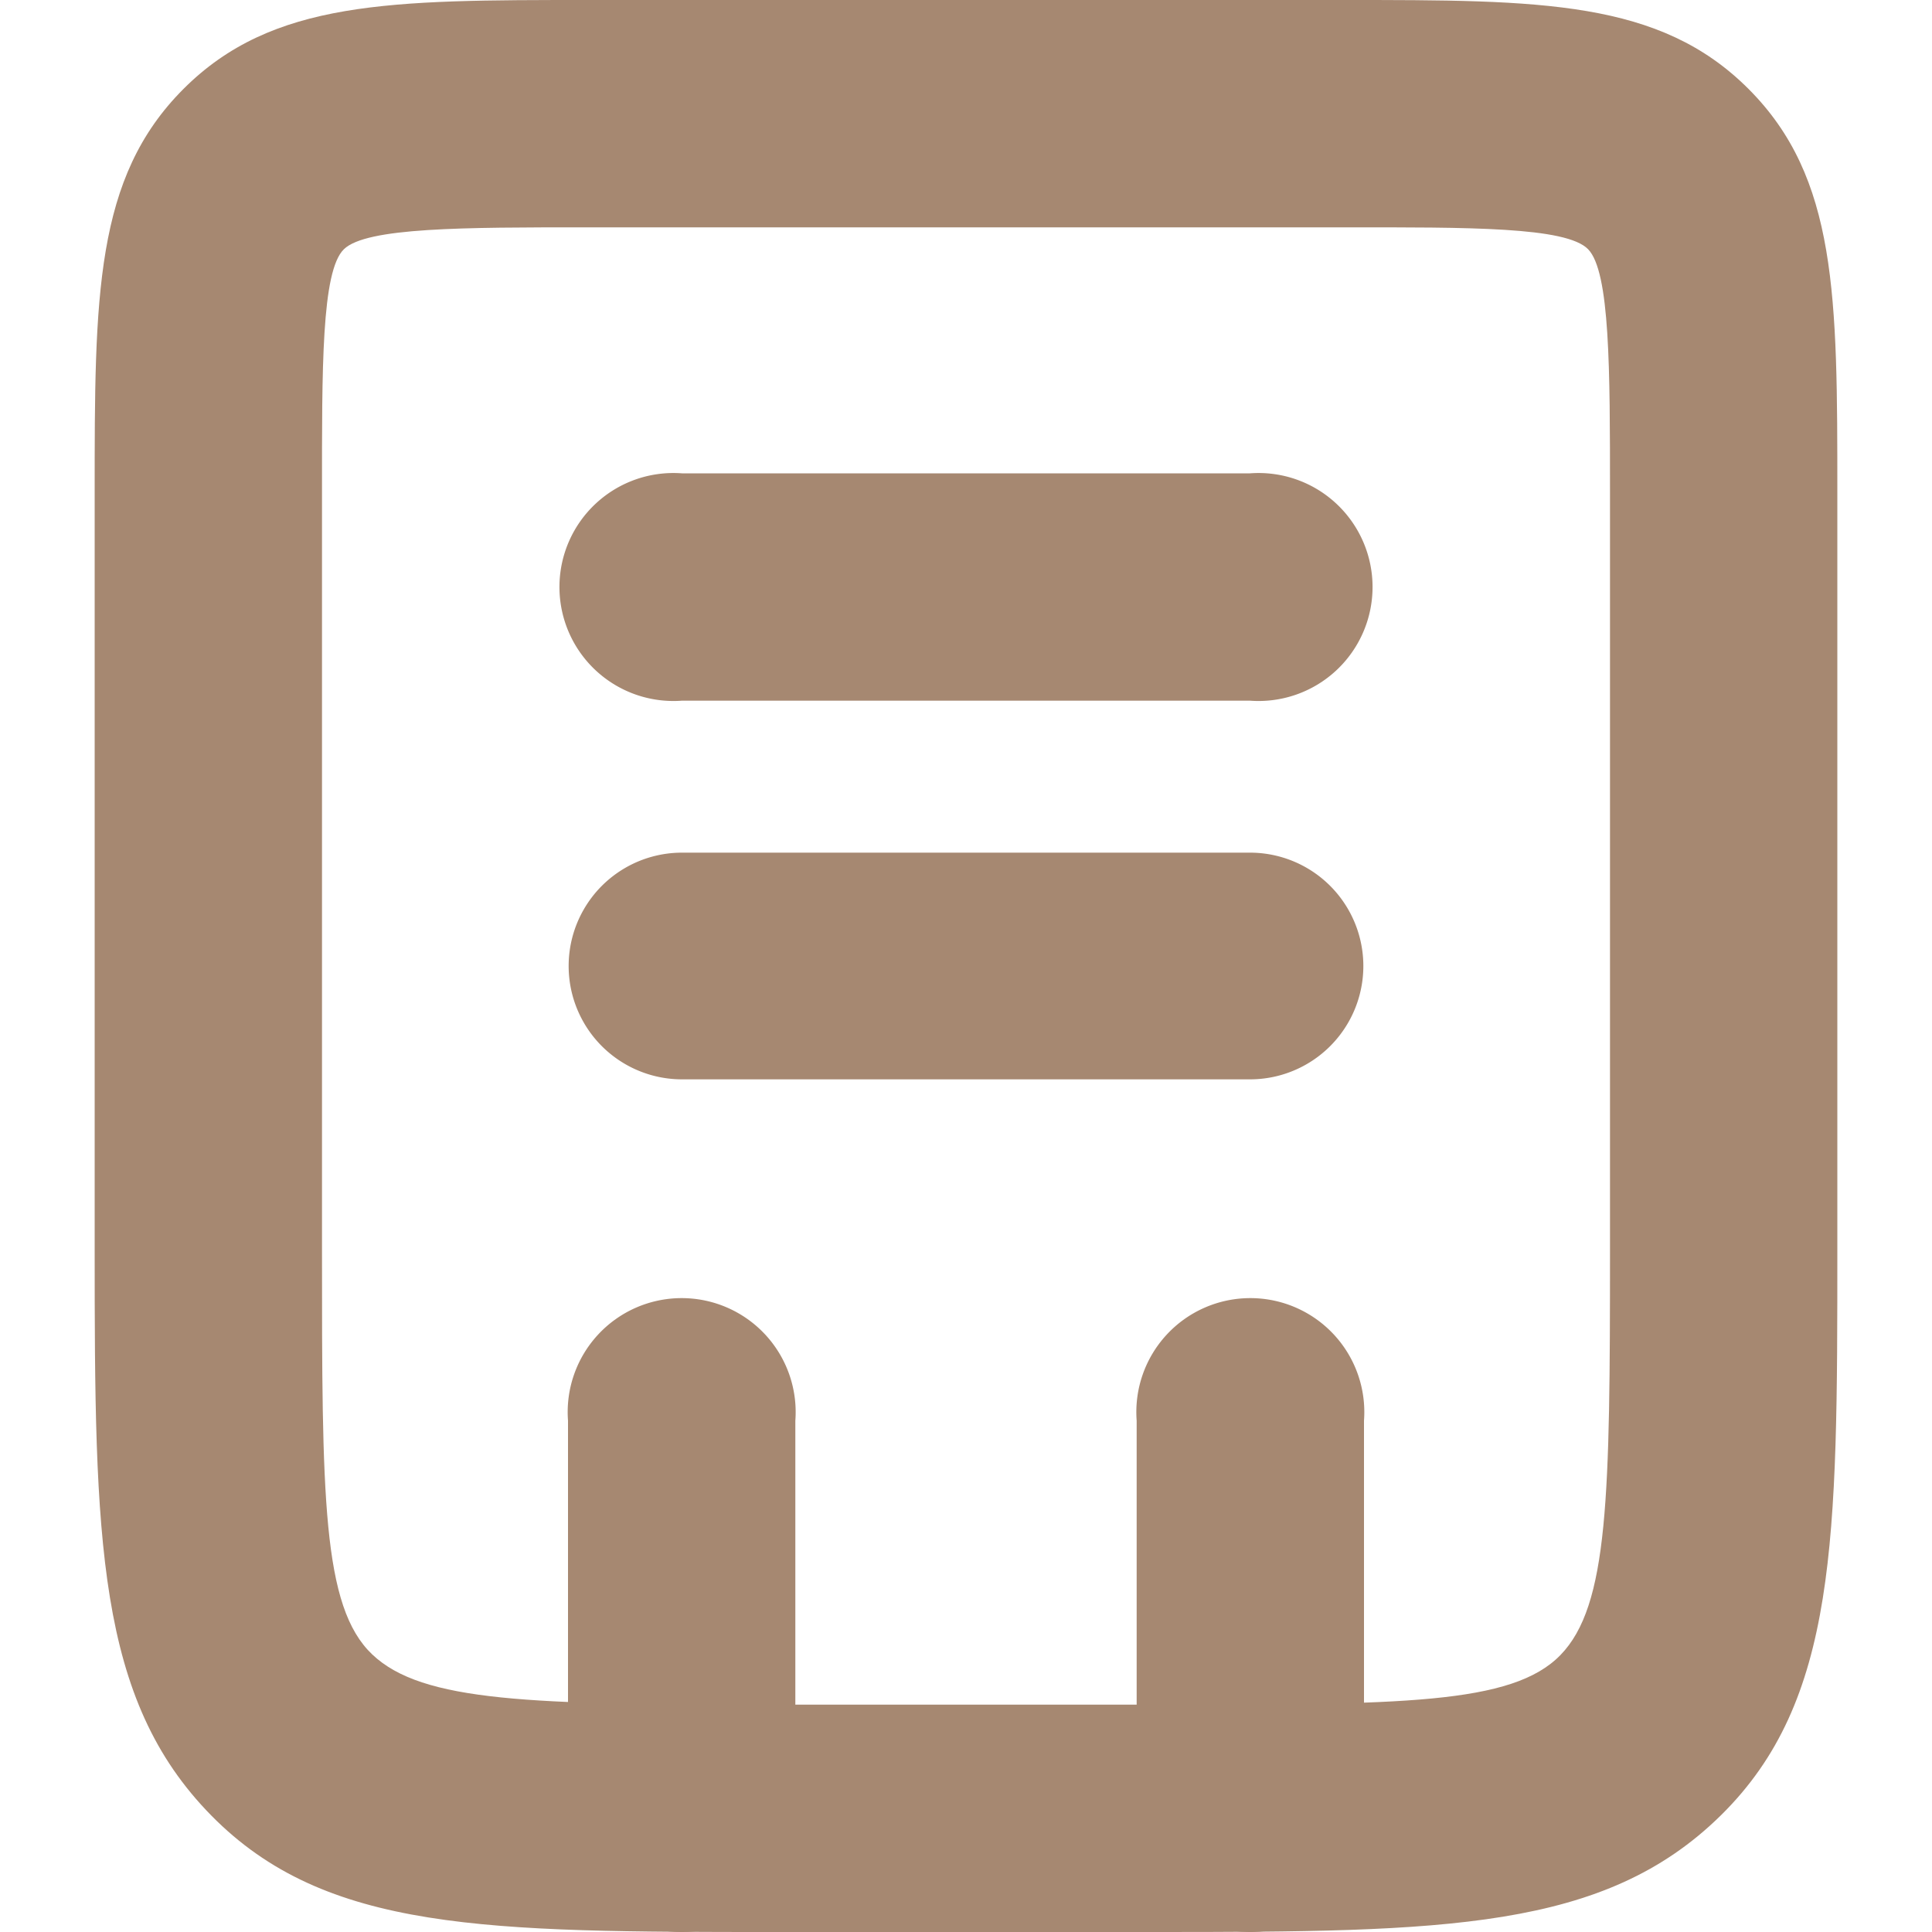 <svg id="圖層_1" data-name="圖層 1" xmlns="http://www.w3.org/2000/svg" viewBox="0 0 30 30"><defs><style>.cls-1{fill:#a68871;}</style></defs><path class="cls-1" d="M17.94,30H12.06c-4.5,0-7,0-8.78-1.81s-1.81-4.28-1.81-8.78V7.65c0-3.05,0-4.89,1.38-6.27S6.07,0,9.12,0H20.88c3.05,0,4.89,0,6.27,1.38s1.38,3.22,1.38,6.27V19.41c0,4.5,0,7-1.81,8.78S22.44,30,17.94,30ZM9.12,3.53c-1.92,0-3.43,0-3.78.34S5,5.73,5,7.65V19.41c0,3.82,0,5.54.78,6.28s2.46.78,6.28.78h5.88c3.82,0,5.54,0,6.29-.77s.77-2.47.77-6.29V7.65c0-1.92,0-3.43-.34-3.78s-1.86-.34-3.78-.34Z"/><path class="cls-1" d="M19.41,30a1.76,1.76,0,0,1-1.76-1.76V22.06a1.77,1.77,0,1,1,3.53,0v6.18A1.76,1.76,0,0,1,19.41,30Zm-8.82,0a1.76,1.76,0,0,1-1.77-1.76V22.06a1.77,1.77,0,1,1,3.53,0v6.18A1.76,1.76,0,0,1,10.59,30Z"/><path class="cls-1" d="M19.41,10.88H10.59a1.77,1.77,0,1,1,0-3.53h8.82a1.77,1.77,0,1,1,0,3.53Z"/><path class="cls-1" d="M19.41,16.76H10.59a1.76,1.76,0,1,1,0-3.52h8.82a1.76,1.76,0,1,1,0,3.52Z"/></svg>